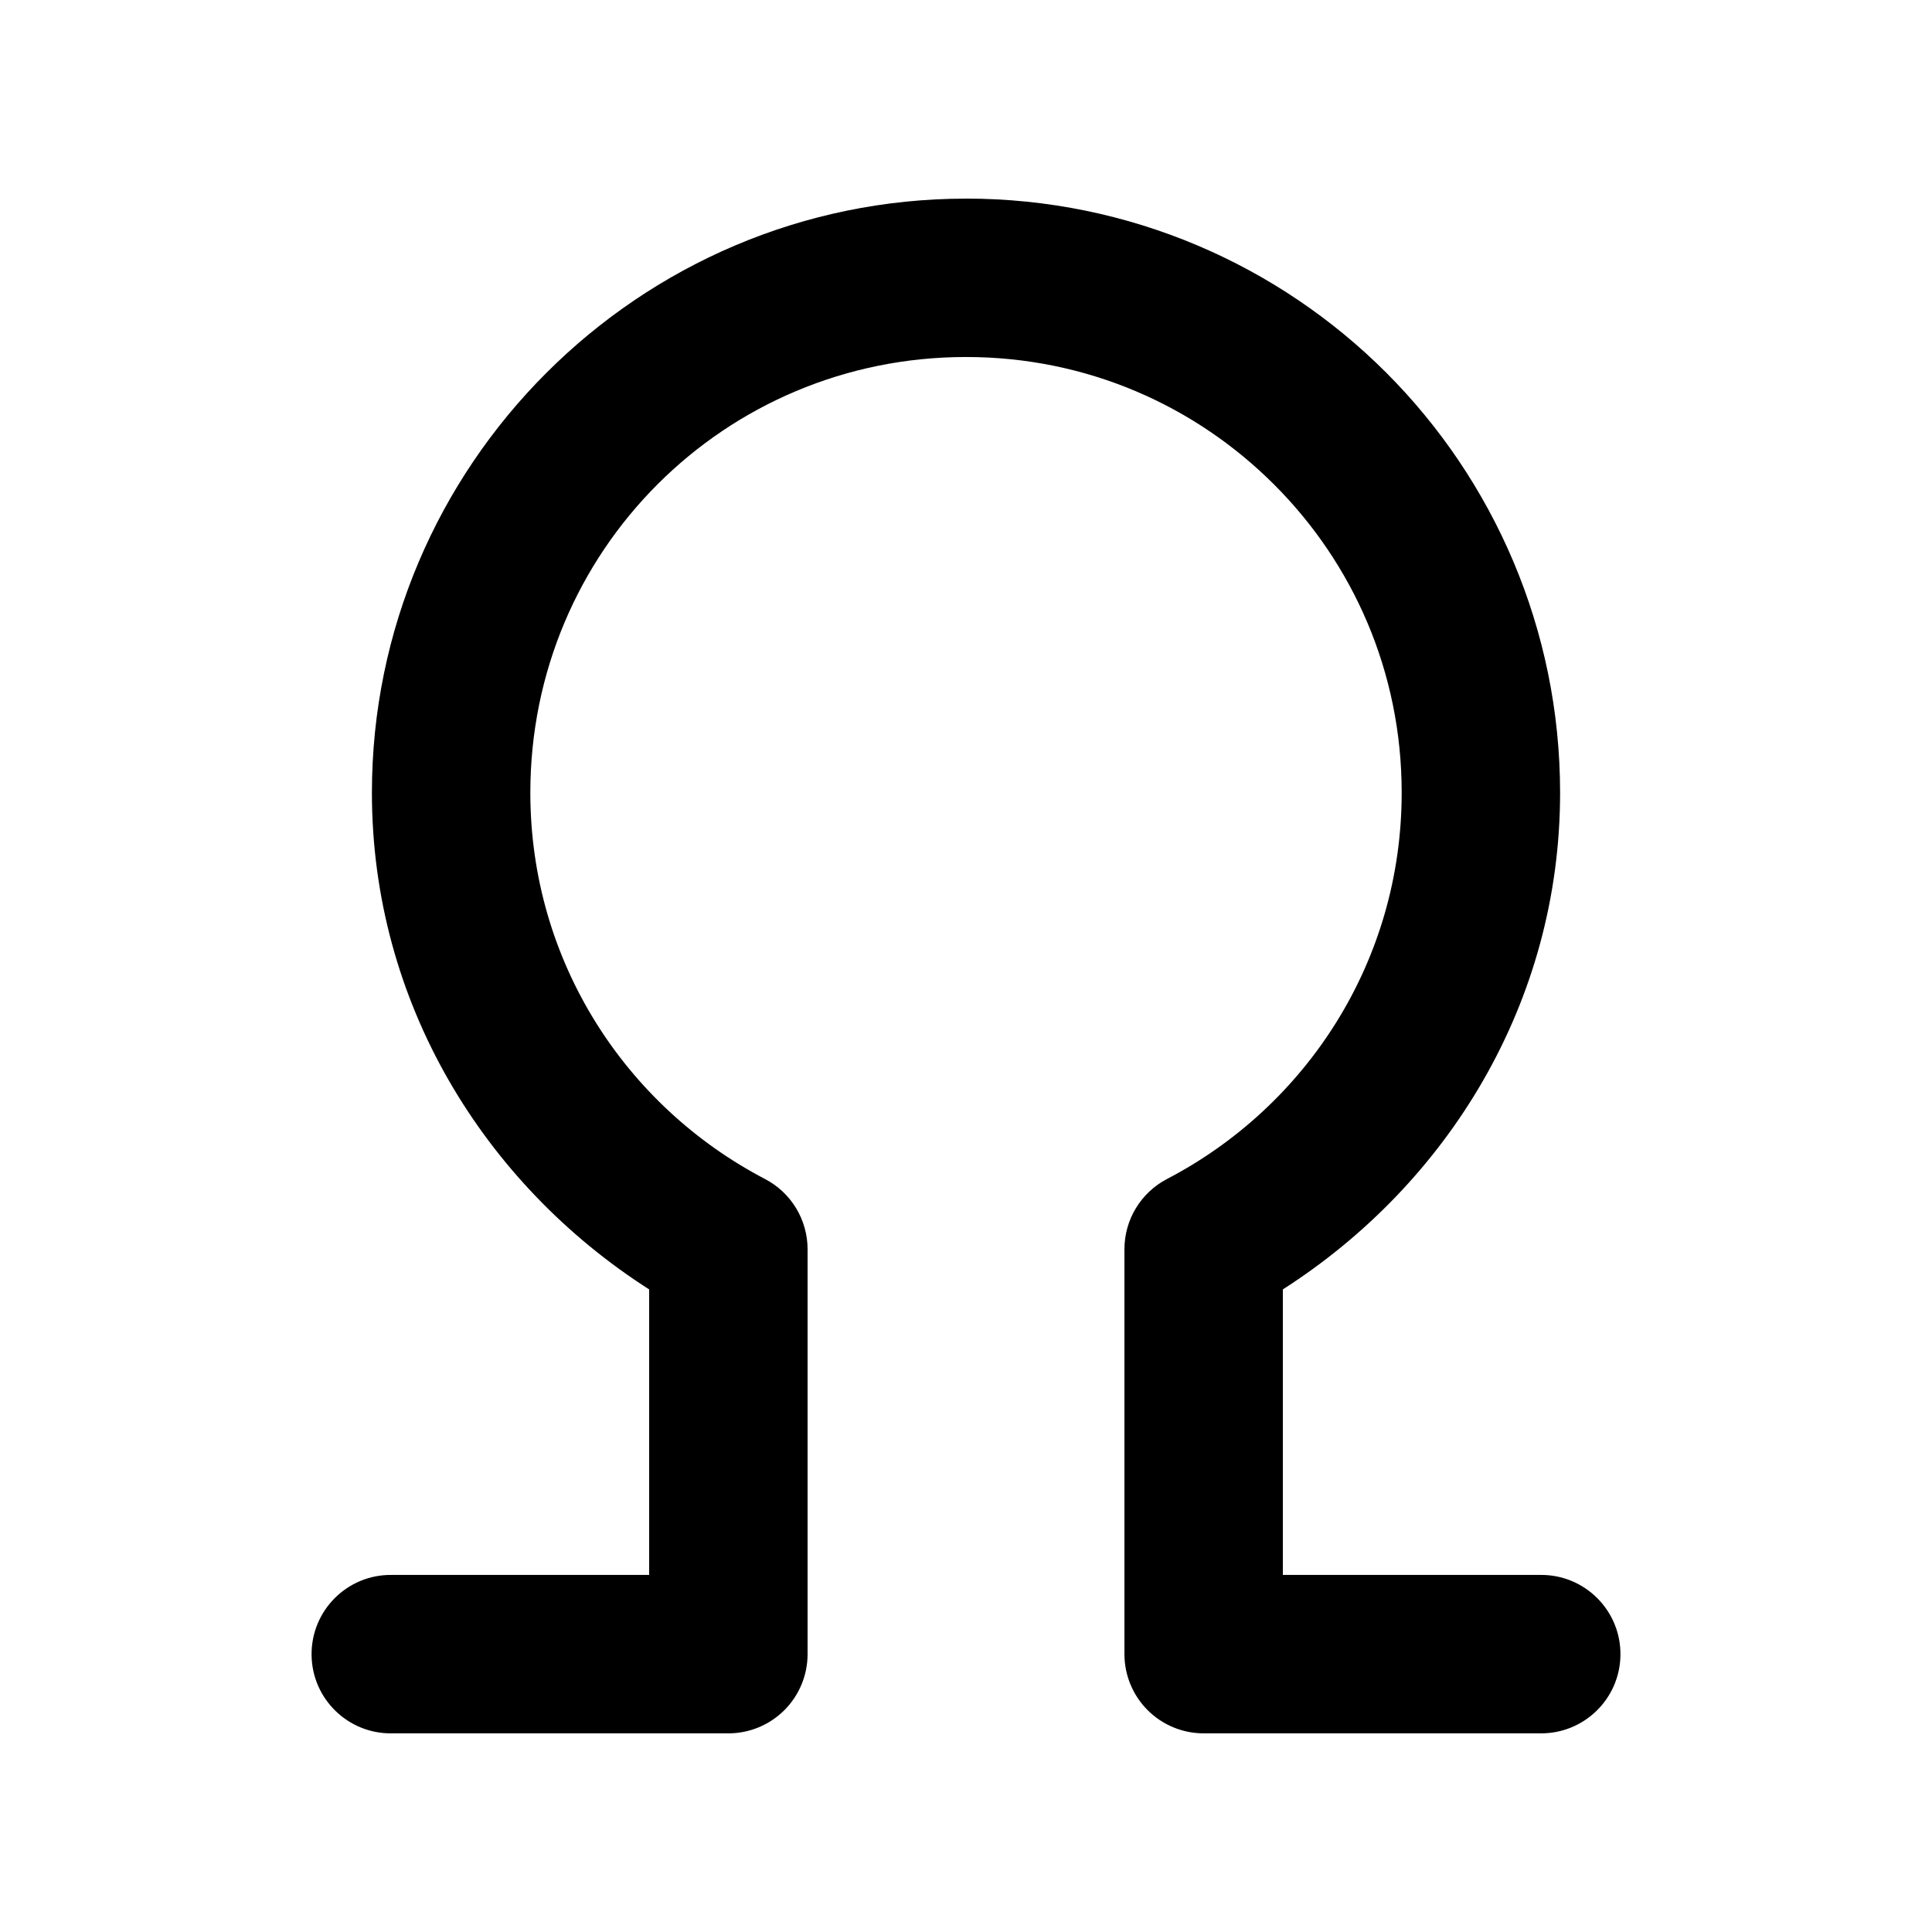 <?xml version="1.0" encoding="UTF-8"?>
<!-- Uploaded to: SVG Find, www.svgrepo.com, Generator: SVG Find Mixer Tools -->
<svg fill="#000000" width="800px" height="800px" version="1.1" viewBox="144 144 512 512" xmlns="http://www.w3.org/2000/svg">
 <path d="m400 196.64c-86.703 0-157.44 70.738-157.44 157.44 0 55.609 29.742 103.65 73.473 131.63v75.664h-68.223c-11.812-0.16-21.41 9.488-21.238 21.301 0.16 11.57 9.668 20.82 21.238 20.684h89.215c5.566 0 10.906-2.215 14.844-6.148 3.934-3.938 6.148-9.277 6.148-14.844v-107.3c0-3.84-1.051-7.602-3.039-10.883-1.988-3.281-4.836-5.957-8.238-7.734-36.926-19.262-62.195-57.684-62.195-102.38 0-64.012 51.441-115.46 115.46-115.46 32.012 0 60.738 12.891 81.652 33.805 20.914 20.914 33.805 49.641 33.805 81.652 0 44.695-25.27 83.117-62.195 102.38h-0.004c-3.402 1.777-6.25 4.453-8.238 7.734s-3.039 7.043-3.035 10.883v107.3c0 5.566 2.211 10.906 6.148 14.844 3.934 3.934 9.273 6.148 14.844 6.148h89.215c11.57 0.117 21.066-9.117 21.238-20.684 0.176-11.809-9.426-21.438-21.238-21.301h-68.227v-75.668c43.73-27.984 73.473-76.023 73.473-131.63 0-43.348-17.633-82.863-46.105-111.34-28.473-28.473-67.988-46.105-111.34-46.105z"/>
</svg>